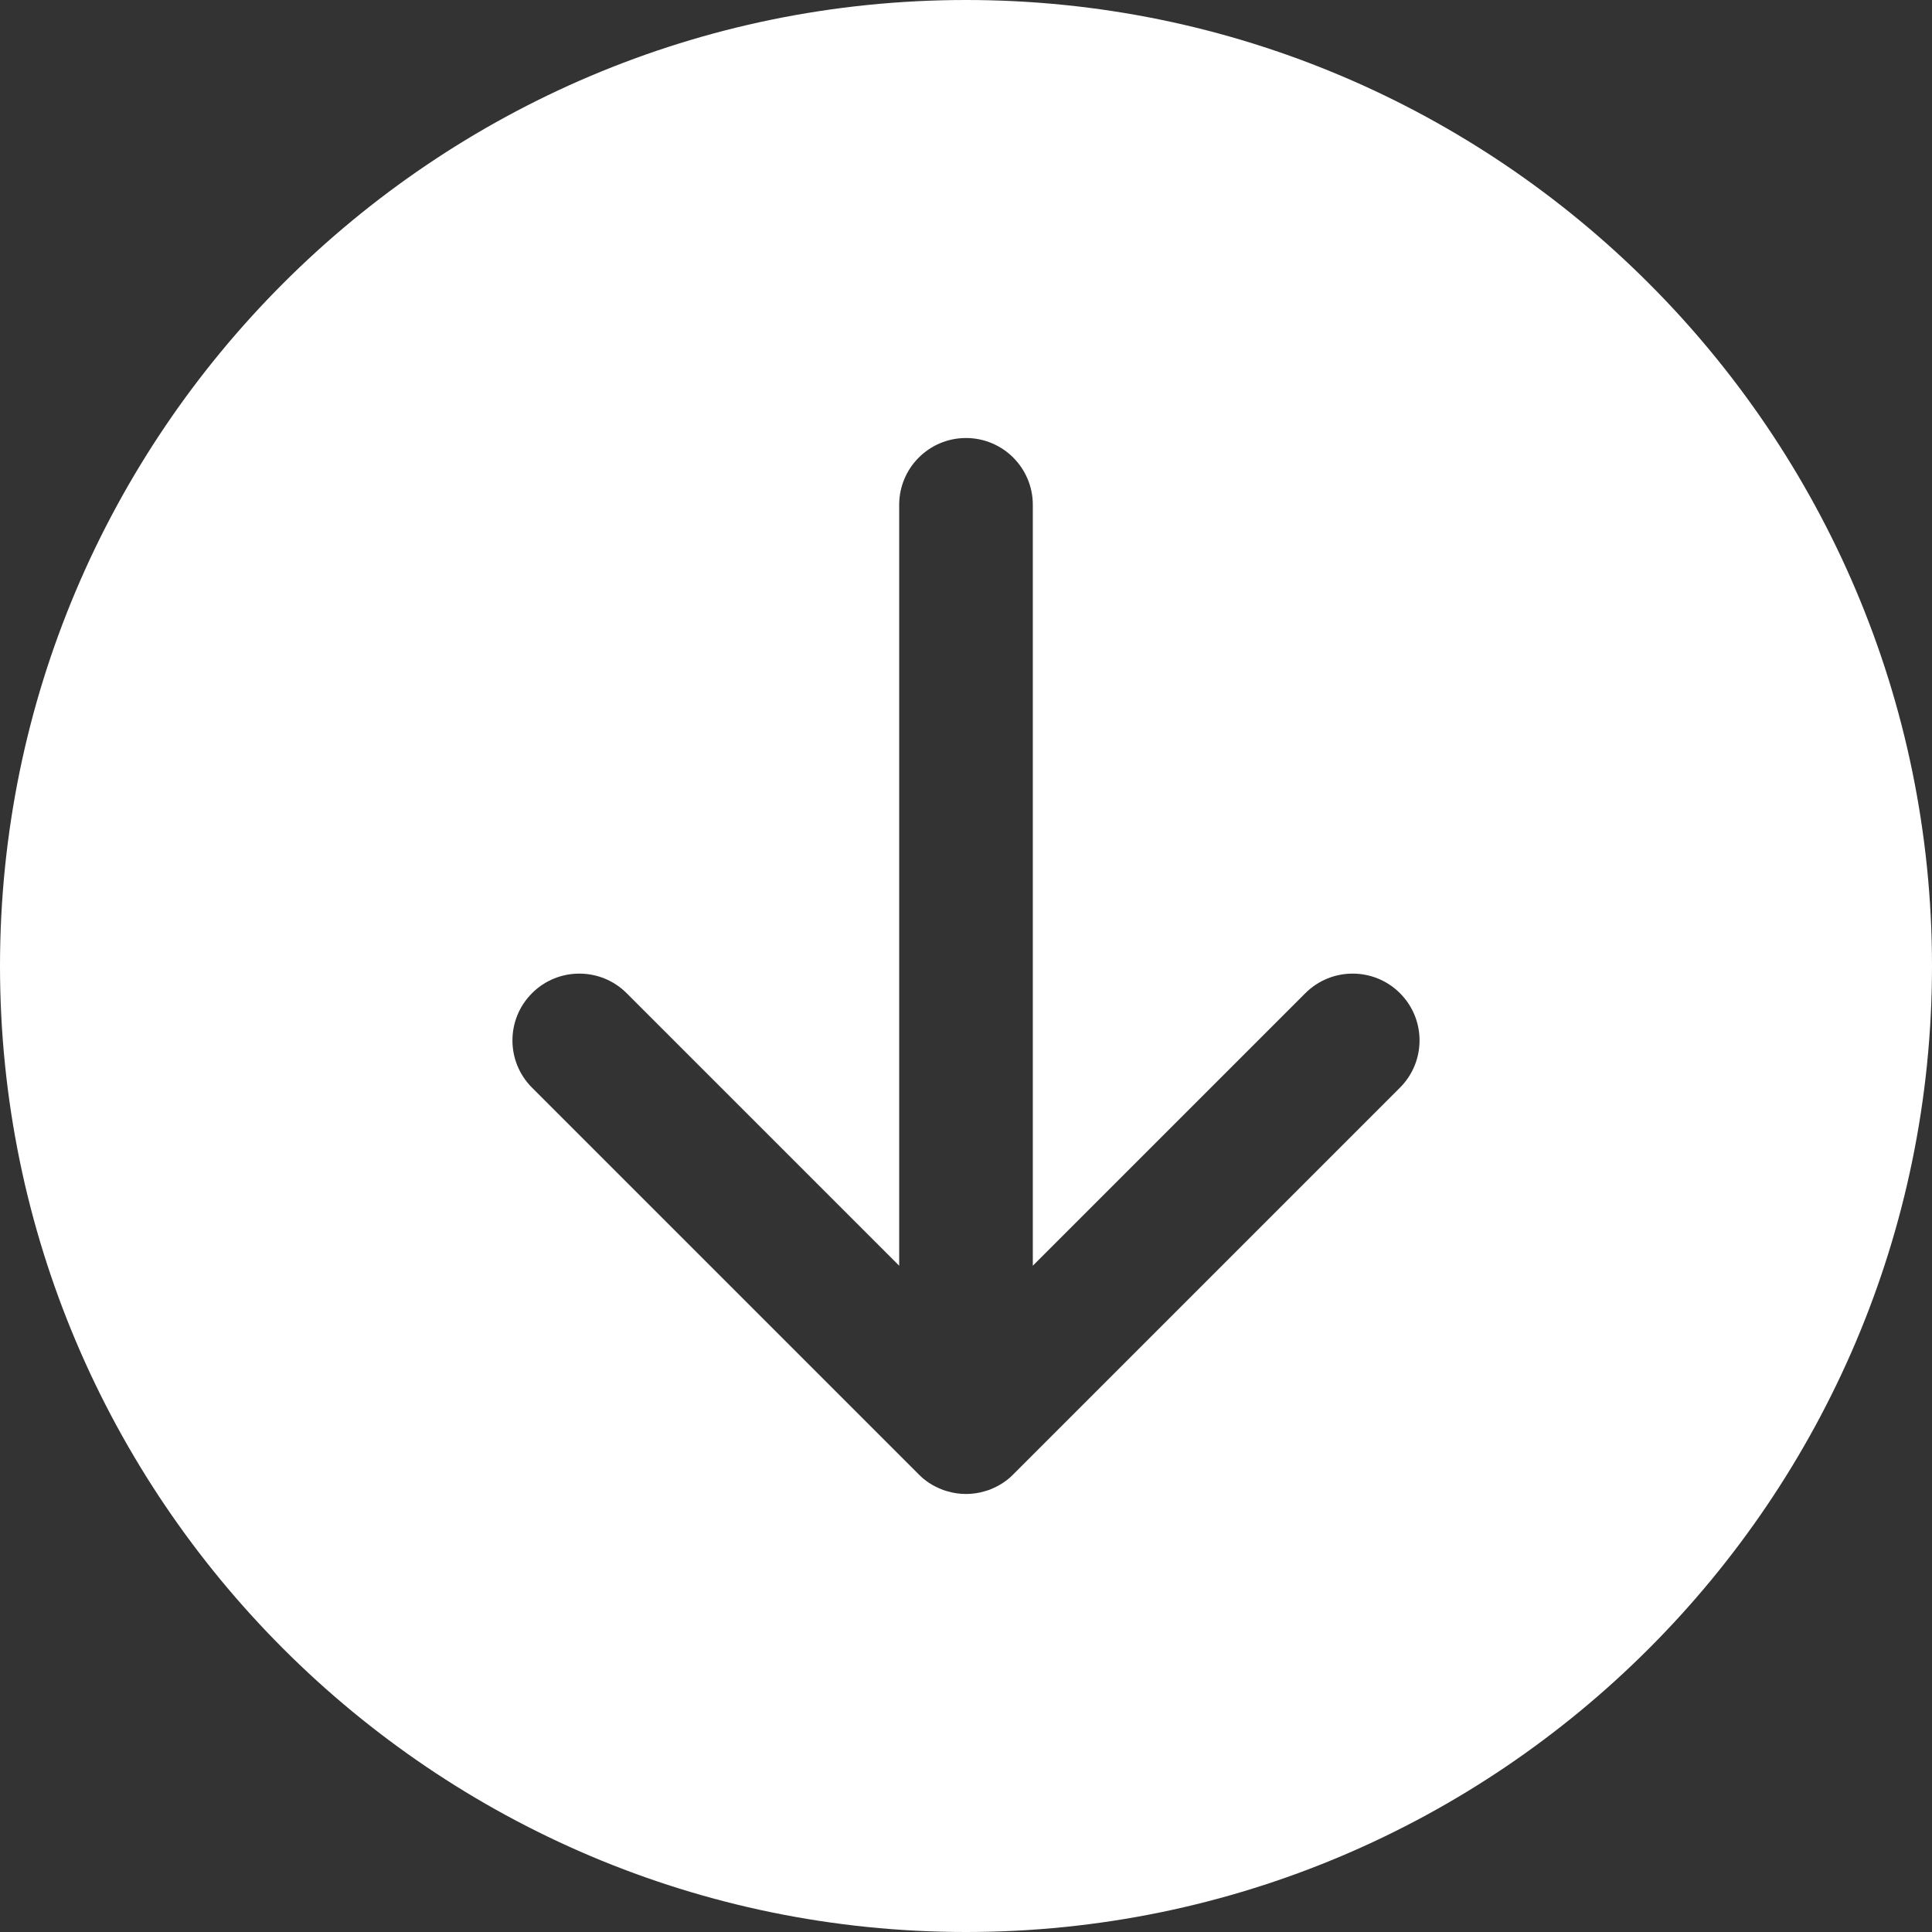 <?xml version="1.0" encoding="UTF-8"?>
<svg id="Layer_1" data-name="Layer 1" xmlns="http://www.w3.org/2000/svg" viewBox="0 0 124.34 124.34">
  <rect x="0" y="0" width="124.34" height="124.34" fill="#333333" stroke="none"/>
  <defs>
    <style>
      .cls-1 {
        fill: #fff;
      }
    </style>
  </defs>
  <path class="cls-1" d="m62.17,0C27.89,0,0,27.89,0,62.17s27.89,62.17,62.17,62.17,62.17-27.89,62.17-62.17S96.45,0,62.17,0Zm27.93,70l-24.89,24.89c-.4.41-.89.73-1.44.95-.13.05-.25.1-.38.13-.39.12-.8.18-1.22.18s-.83-.06-1.22-.18c-.13-.03-.25-.08-.38-.13-.55-.22-1.04-.54-1.44-.95l-24.89-24.89c-1.68-1.68-1.68-4.4,0-6.08s4.41-1.68,6.09,0l17.54,17.54v-48.97c0-2.37,1.92-4.3,4.3-4.3s4.3,1.93,4.3,4.3v48.97l17.54-17.54c1.68-1.68,4.41-1.68,6.09,0s1.68,4.4,0,6.08Z"/>
</svg>